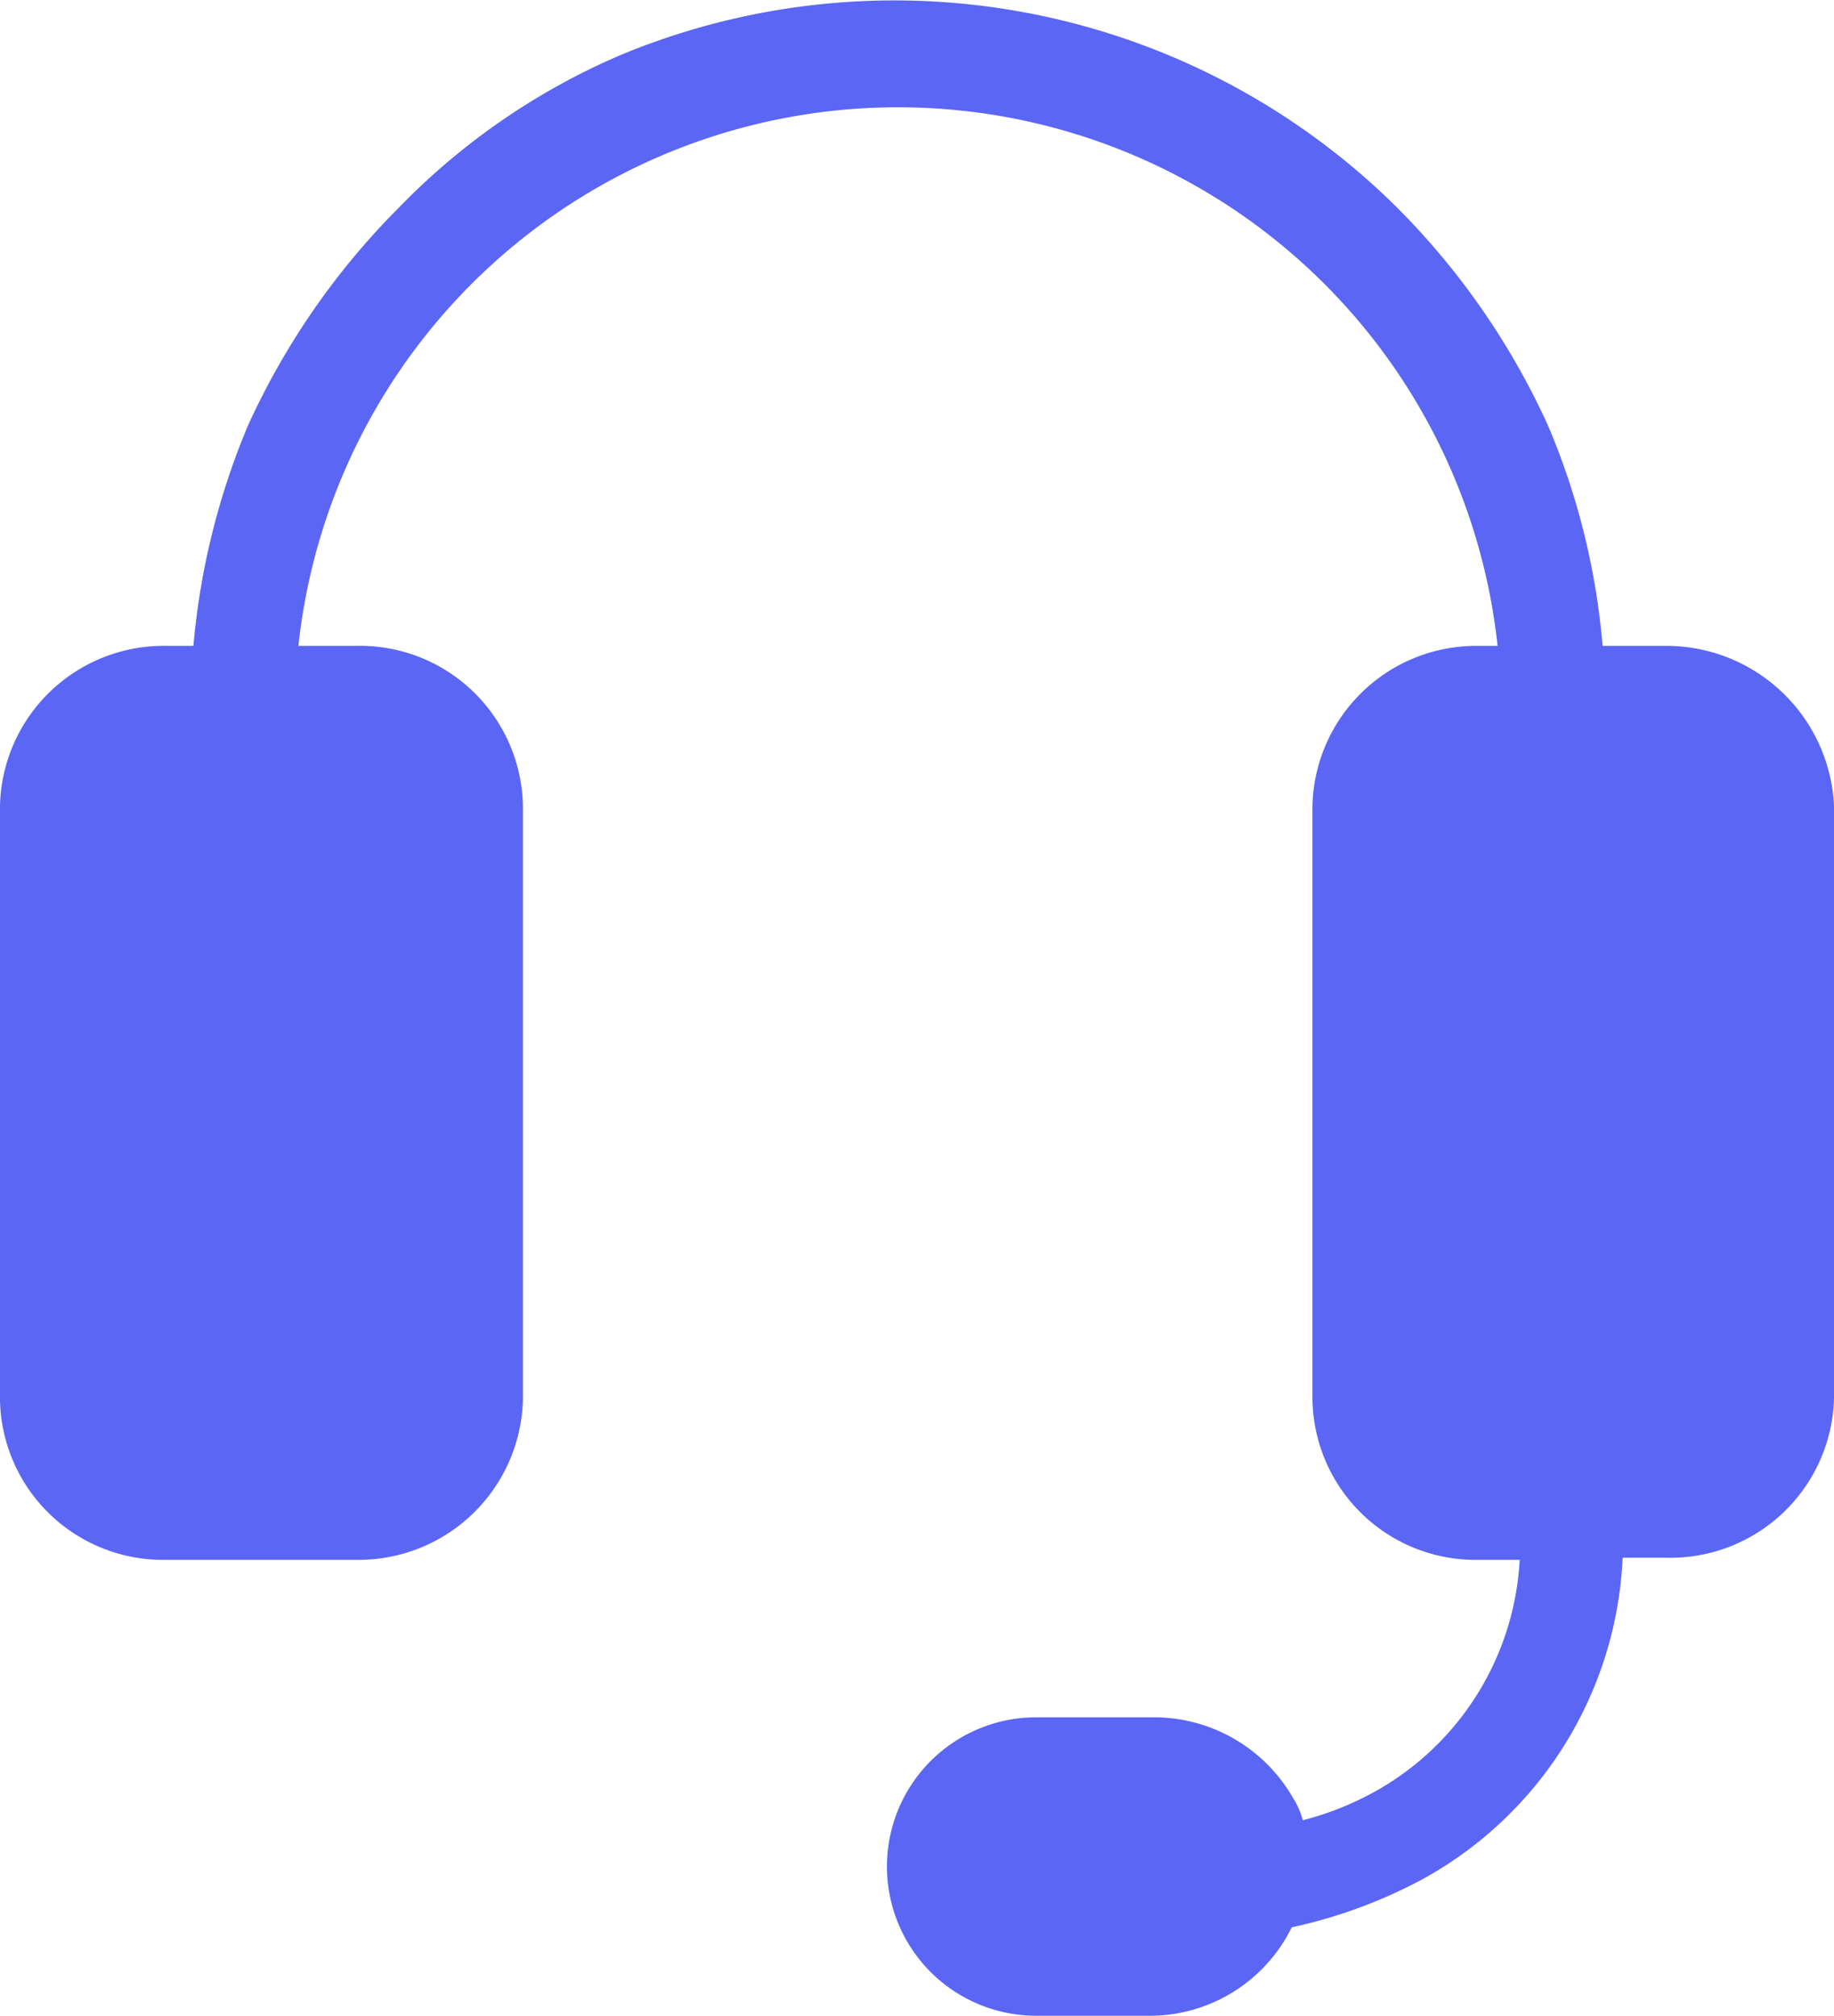 <svg xmlns="http://www.w3.org/2000/svg" viewBox="0 0 26.55 29.18"><defs><style>.cls-1{fill:#5b66f4;}</style></defs><title>icon-headset</title><g id="图层_2" data-name="图层 2"><g id="PDF"><path class="cls-1" d="M24.1,9.35h-.9a10.37,10.37,0,0,0-.79-3.19A10.77,10.77,0,0,0,20.22,3,10.33,10.33,0,0,0,9,.79,9.88,9.88,0,0,0,5.78,3,10.77,10.77,0,0,0,3.59,6.16,10.59,10.59,0,0,0,2.8,9.35H2.42A2.37,2.37,0,0,0,0,11.66v8.61a2.36,2.36,0,0,0,2.42,2.31H5.14a2.38,2.38,0,0,0,2.43-2.31V11.66A2.36,2.36,0,0,0,5.14,9.35H4.32a8.73,8.73,0,0,1,17.36,0h-.3A2.37,2.37,0,0,0,19,11.66v8.61a2.36,2.36,0,0,0,2.42,2.31H22a4.09,4.09,0,0,1-2,3.3,4.38,4.38,0,0,1-1.14.47,1.12,1.12,0,0,0-.14-.32,2.32,2.32,0,0,0-2-1.17H15a2.16,2.16,0,1,0,0,4.32h1.6A2.29,2.29,0,0,0,18.7,27.9a7.22,7.22,0,0,0,1.9-.7,5.59,5.59,0,0,0,2.89-4.65h.64a2.37,2.37,0,0,0,2.42-2.31V11.66A2.43,2.43,0,0,0,24.1,9.35Z"/></g></g></svg>